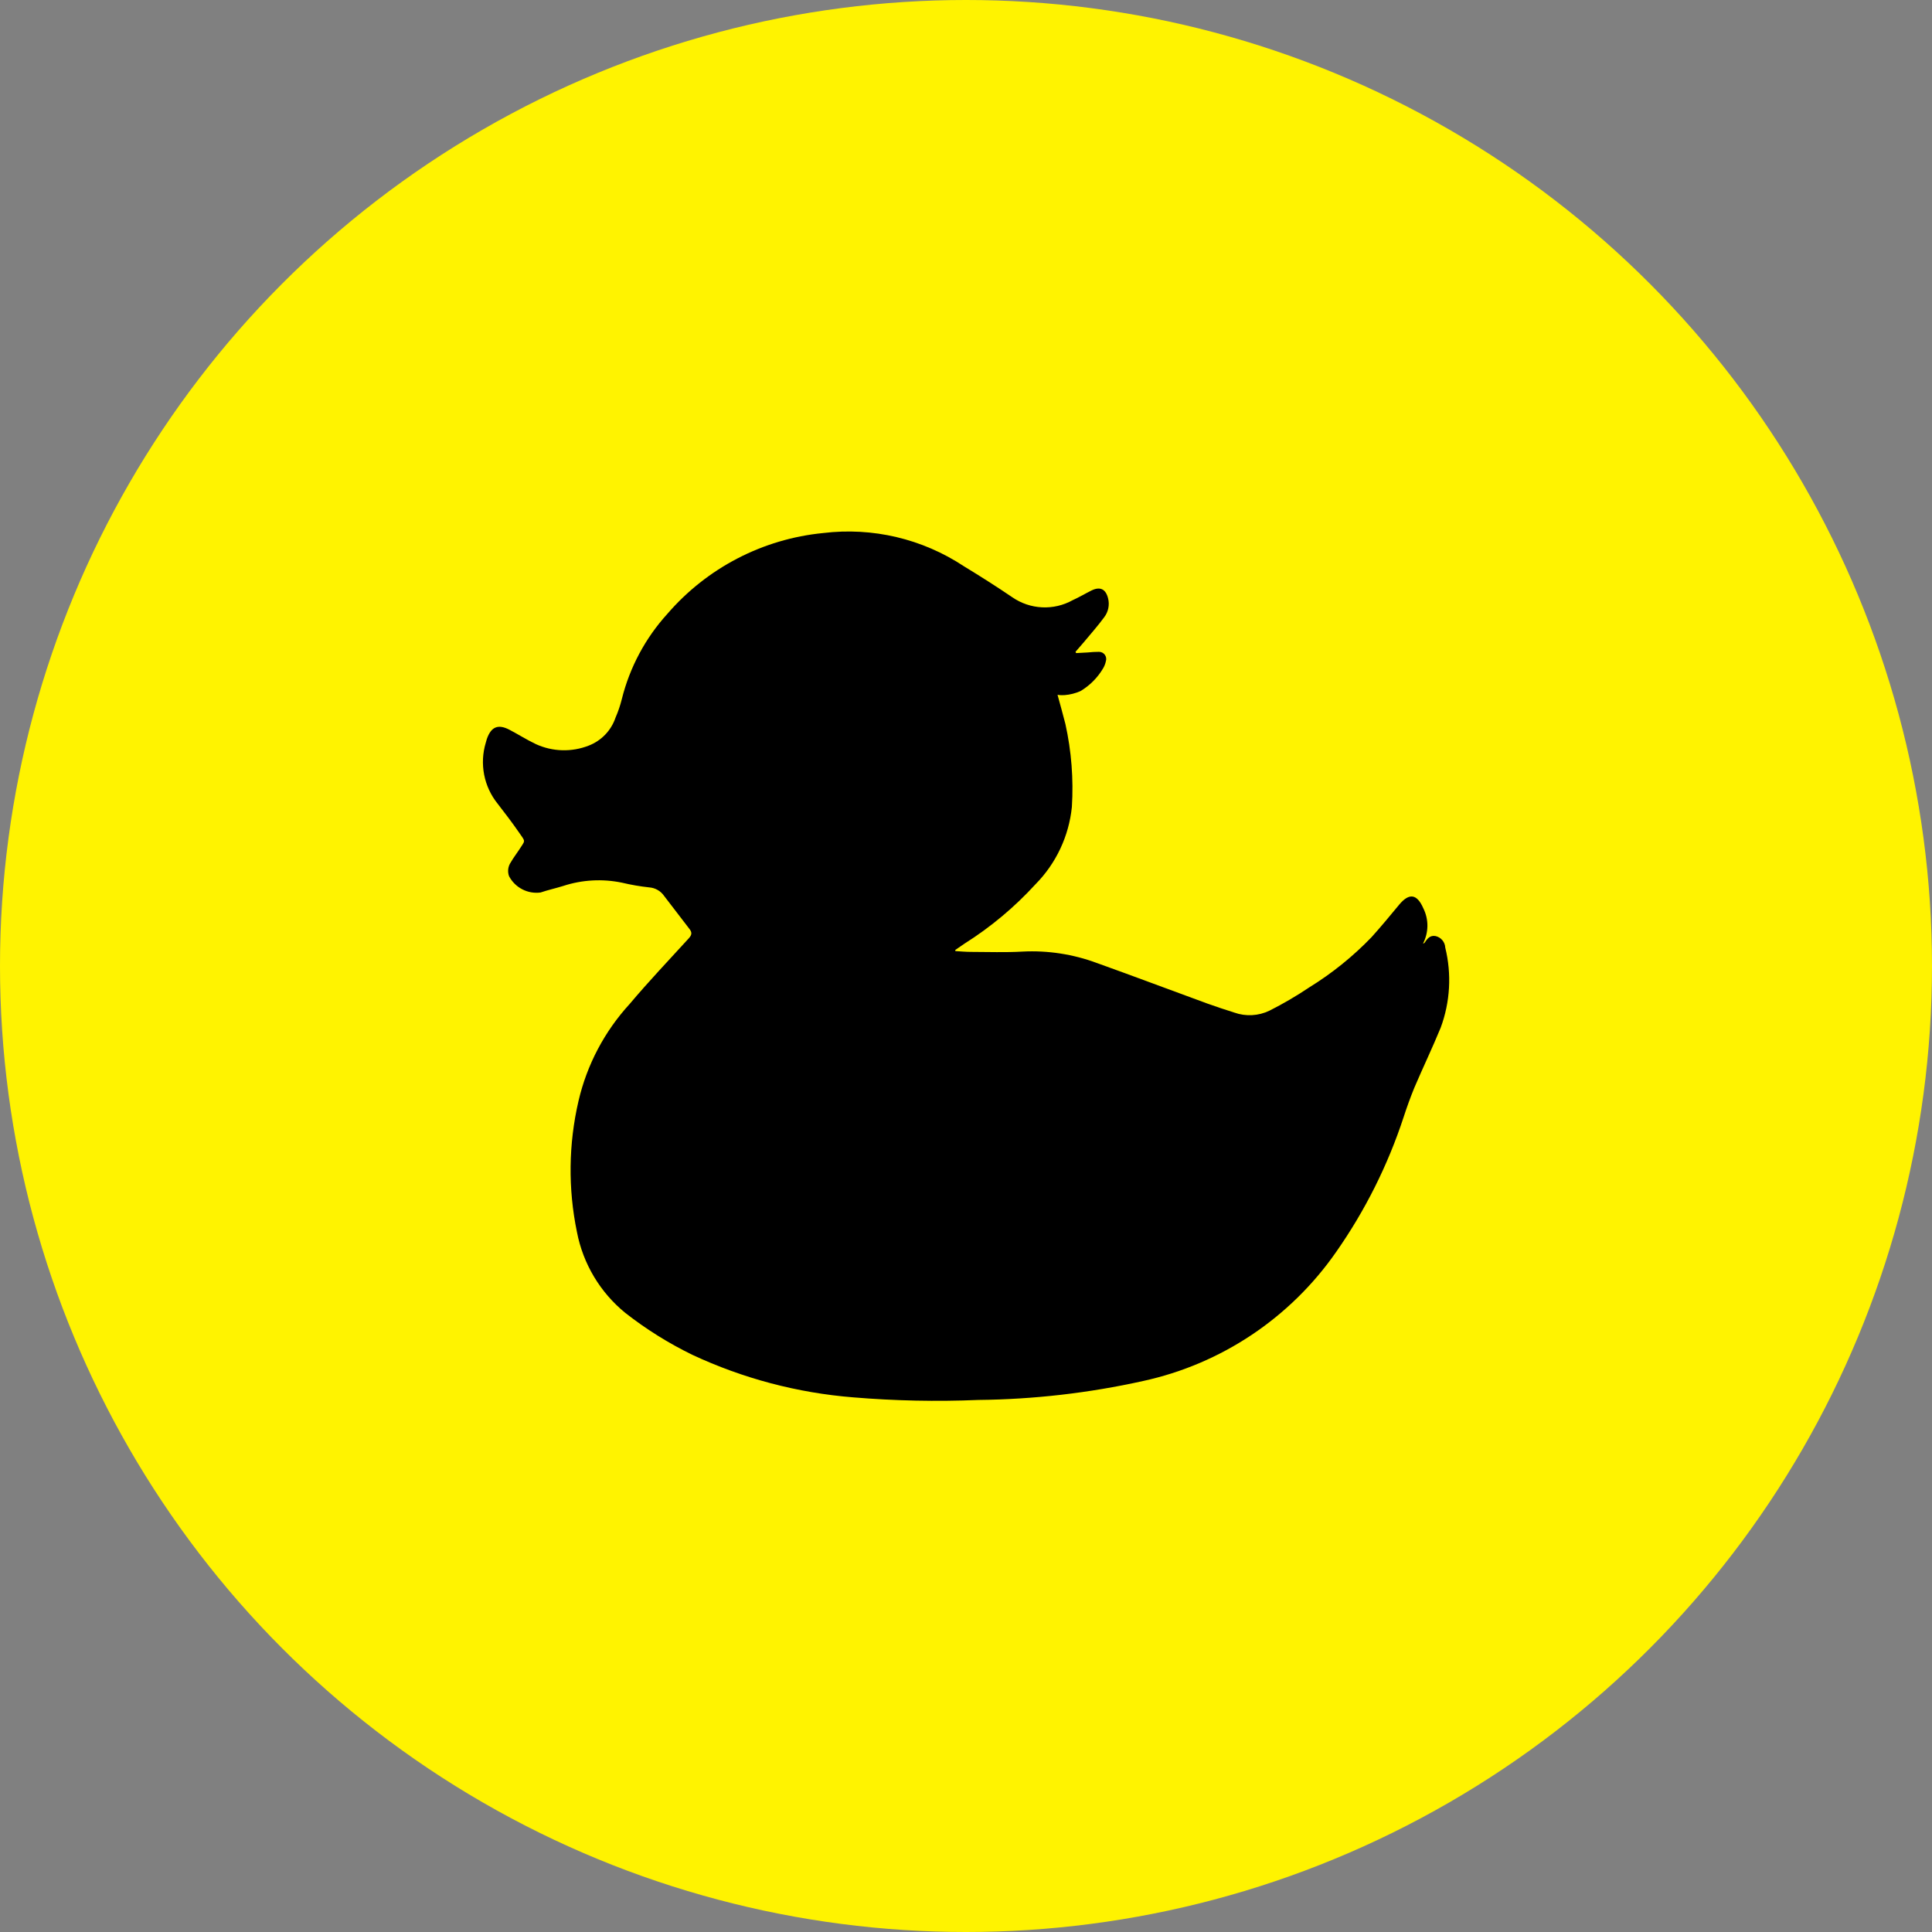 <svg width="80" height="80" viewBox="0 0 80 80" fill="none" xmlns="http://www.w3.org/2000/svg">
<rect x="0" y="0" width="80" height="80" fill="#808080" stroke="none"/>
<circle cx="40" cy="40" r="40" fill="#FFF300"/>
<path d="M39.557 39.382C39.777 39.395 39.992 39.416 40.209 39.416C40.92 39.416 41.63 39.445 42.34 39.403C43.389 39.349 44.438 39.511 45.422 39.877C46.947 40.422 48.465 40.997 49.988 41.553C50.358 41.687 50.733 41.808 51.111 41.929C51.586 42.097 52.108 42.069 52.563 41.851C53.132 41.564 53.682 41.242 54.211 40.887C55.155 40.305 56.022 39.606 56.792 38.807C57.184 38.37 57.564 37.914 57.934 37.464C58.351 36.963 58.674 37.011 58.937 37.611C59.05 37.838 59.108 38.089 59.106 38.342C59.103 38.596 59.041 38.846 58.924 39.071C58.971 39.053 58.984 39.049 58.984 39.044C59.092 38.881 59.207 38.717 59.441 38.76C59.551 38.784 59.651 38.844 59.724 38.931C59.797 39.017 59.84 39.126 59.845 39.239C60.115 40.338 60.049 41.492 59.656 42.553C59.312 43.391 58.92 44.207 58.566 45.037C58.403 45.434 58.257 45.84 58.123 46.251C57.47 48.244 56.527 50.128 55.325 51.844C53.427 54.571 50.574 56.478 47.335 57.184C45.093 57.682 42.804 57.945 40.508 57.969C38.78 58.041 37.049 58.005 35.326 57.861C33.019 57.676 30.764 57.079 28.666 56.099C27.684 55.621 26.755 55.04 25.894 54.366C24.853 53.519 24.142 52.331 23.889 51.01C23.519 49.221 23.541 47.373 23.954 45.593C24.302 44.091 25.033 42.706 26.074 41.571C26.856 40.642 27.693 39.761 28.51 38.866C28.635 38.732 28.673 38.629 28.557 38.477C28.2 38.015 27.851 37.552 27.494 37.091C27.424 36.991 27.333 36.908 27.227 36.849C27.121 36.789 27.004 36.754 26.883 36.745C26.504 36.704 26.129 36.639 25.759 36.551C24.946 36.381 24.102 36.428 23.313 36.688C23.008 36.783 22.689 36.852 22.384 36.956C22.124 36.991 21.859 36.945 21.626 36.824C21.393 36.704 21.202 36.515 21.079 36.282C21.044 36.187 21.032 36.084 21.045 35.984C21.058 35.883 21.095 35.786 21.153 35.703C21.247 35.539 21.368 35.376 21.479 35.212C21.762 34.762 21.784 34.896 21.466 34.435C21.19 34.037 20.898 33.658 20.605 33.278C20.324 32.929 20.132 32.516 20.047 32.076C19.962 31.635 19.985 31.181 20.116 30.751C20.129 30.704 20.142 30.652 20.158 30.604C20.334 30.094 20.623 29.969 21.1 30.22C21.471 30.414 21.82 30.639 22.195 30.815C22.535 30.97 22.904 31.055 23.278 31.066C23.652 31.076 24.024 31.012 24.373 30.876C24.633 30.776 24.867 30.62 25.06 30.42C25.253 30.219 25.399 29.978 25.488 29.714C25.598 29.463 25.685 29.203 25.751 28.937C26.079 27.627 26.726 26.418 27.633 25.42C29.276 23.515 31.586 22.316 34.085 22.072C36.127 21.823 38.191 22.309 39.909 23.445C40.589 23.859 41.266 24.288 41.92 24.733C42.283 24.983 42.709 25.127 43.149 25.148C43.59 25.17 44.027 25.068 44.413 24.854C44.68 24.733 44.933 24.582 45.196 24.451C45.553 24.275 45.789 24.391 45.884 24.779C45.918 24.913 45.92 25.053 45.892 25.189C45.864 25.324 45.805 25.451 45.721 25.561C45.458 25.919 45.161 26.251 44.878 26.593C44.765 26.728 44.649 26.862 44.534 26.991L44.56 27.043L45.038 27.017C45.193 27 45.35 26.991 45.507 26.991C45.554 26.991 45.601 27.002 45.643 27.023C45.685 27.044 45.722 27.076 45.75 27.114C45.778 27.152 45.796 27.197 45.803 27.244C45.81 27.291 45.806 27.339 45.791 27.384C45.77 27.483 45.733 27.578 45.683 27.665C45.453 28.059 45.127 28.387 44.736 28.619C44.529 28.709 44.309 28.765 44.084 28.783C43.986 28.791 43.887 28.787 43.79 28.77C43.903 29.189 44.018 29.588 44.116 29.979C44.366 31.106 44.456 32.263 44.384 33.415C44.261 34.624 43.729 35.754 42.877 36.616C42.012 37.562 41.025 38.388 39.942 39.071C39.813 39.157 39.688 39.247 39.559 39.334L39.557 39.382Z" fill="black"/>
</svg>